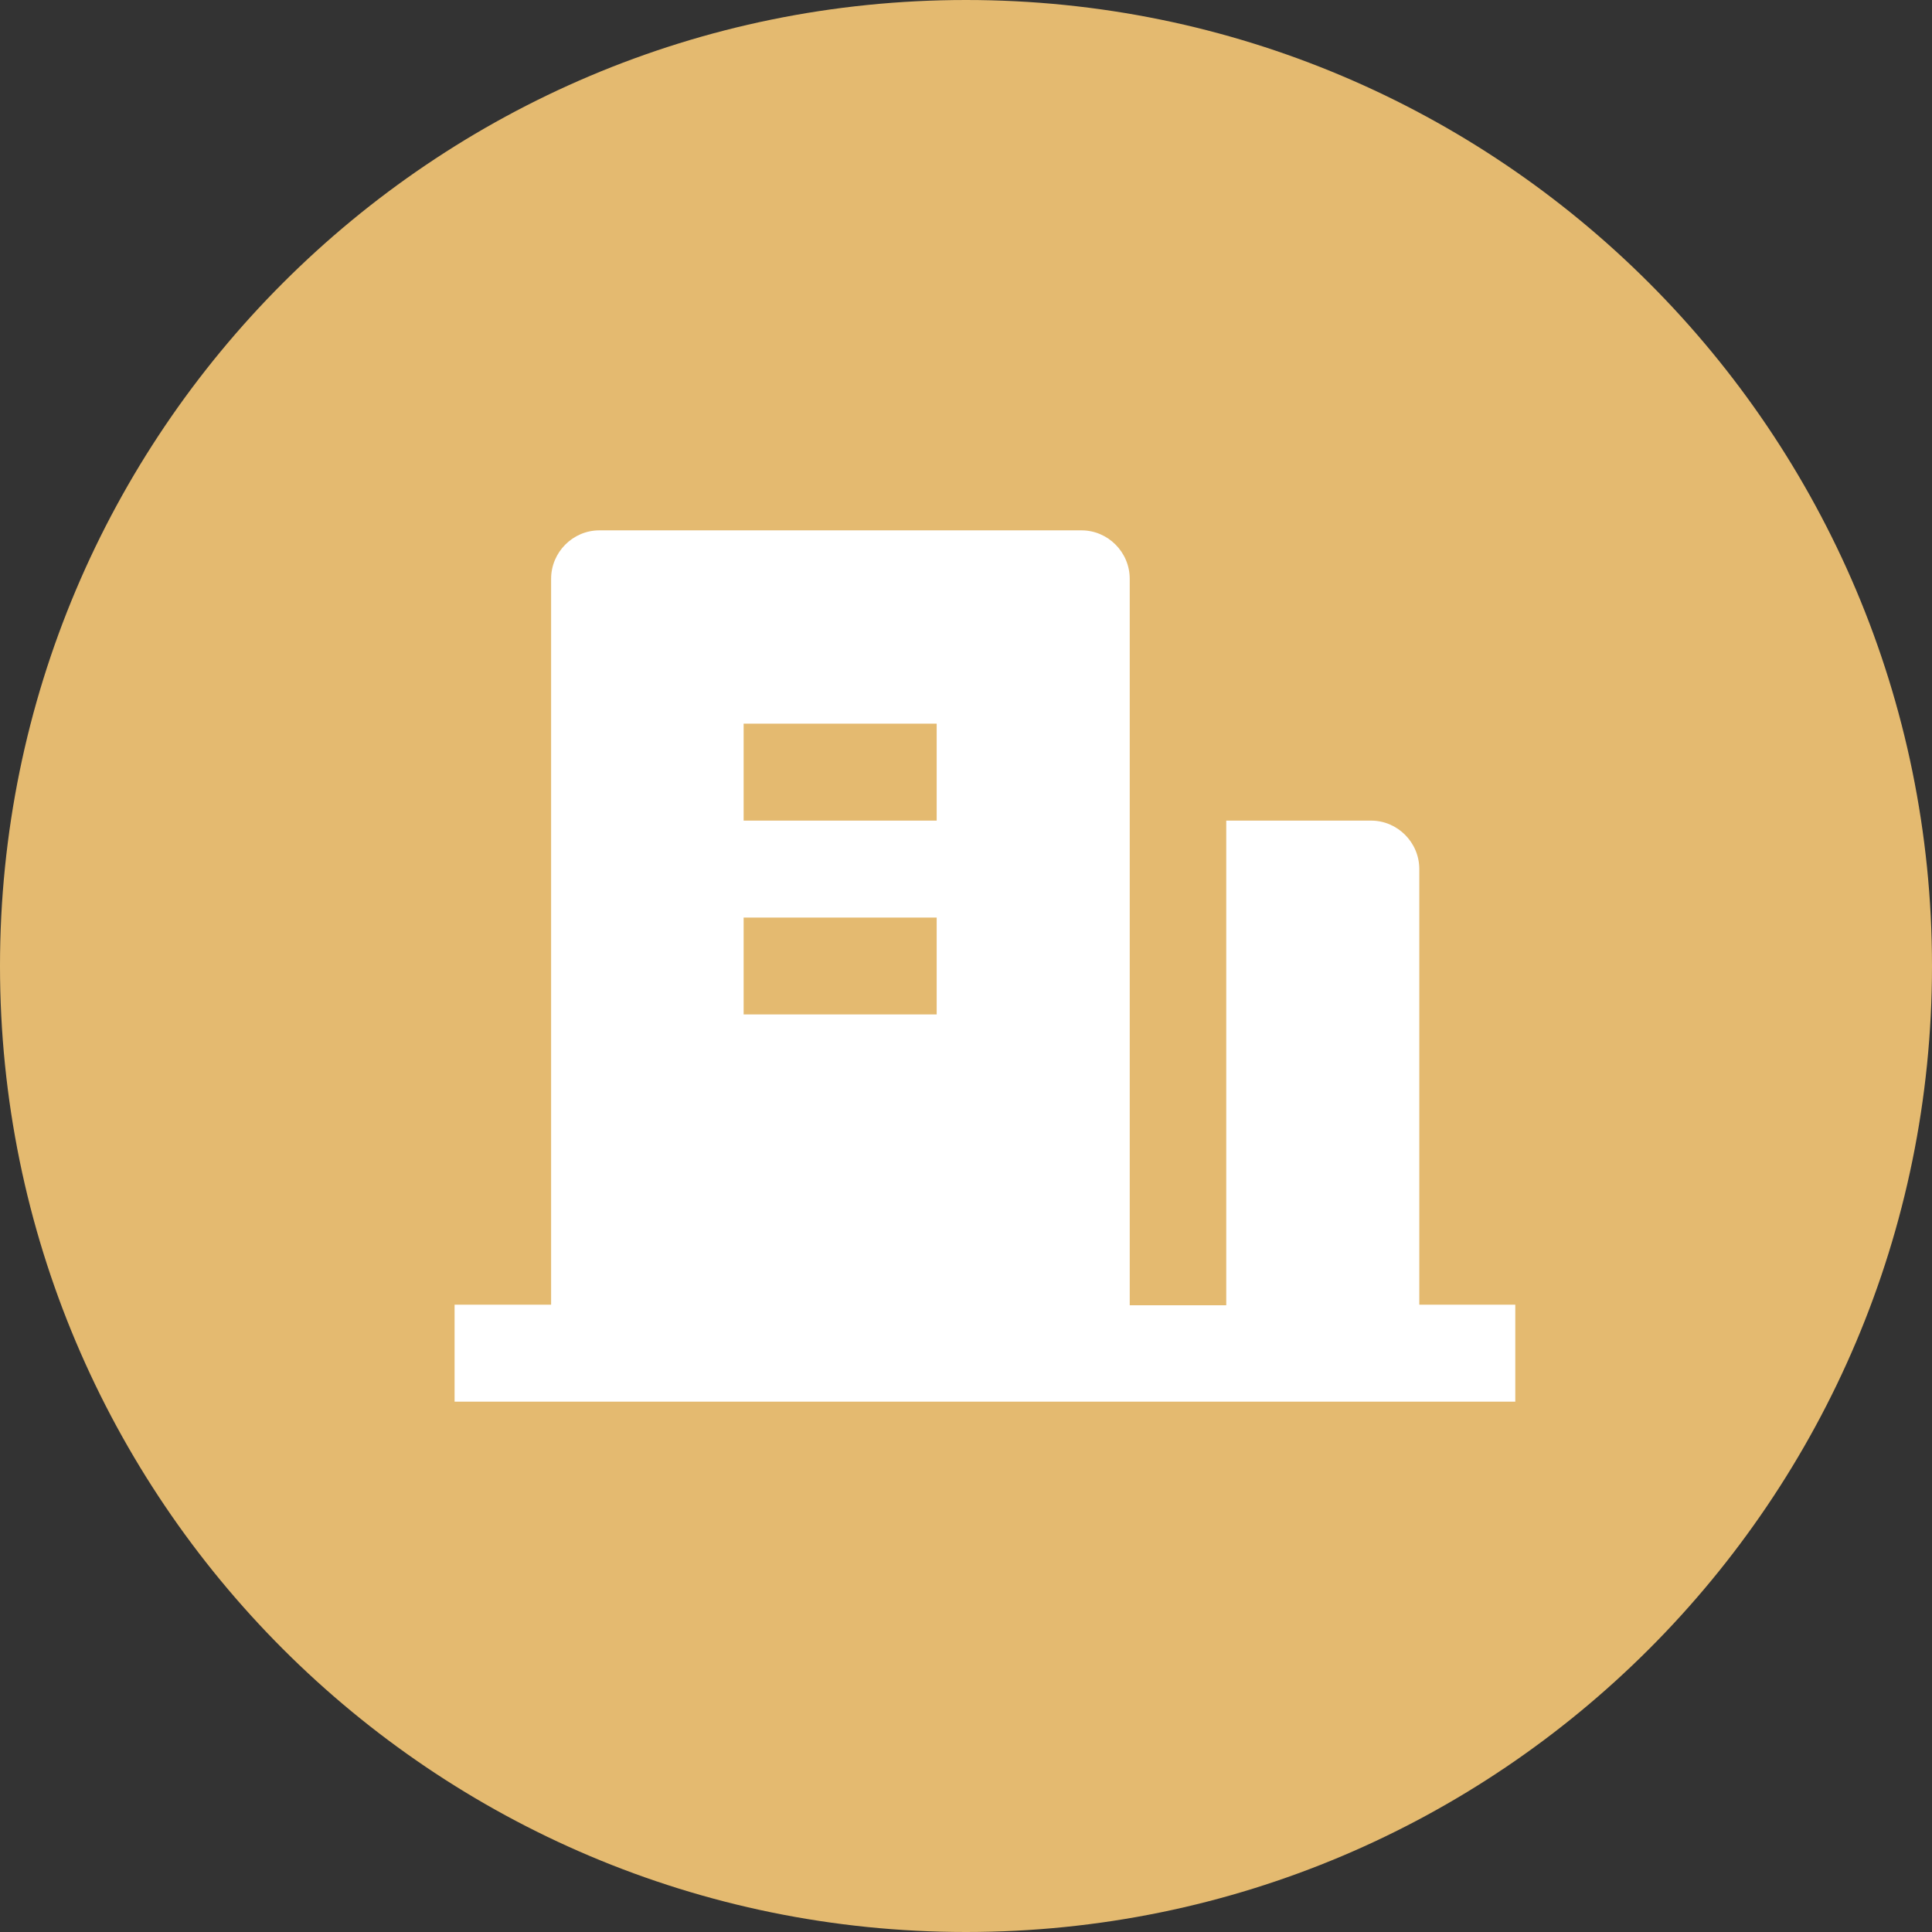 <?xml version="1.0" encoding="UTF-8"?>
<svg width="51px" height="51px" viewBox="0 0 51 51" version="1.1" xmlns="http://www.w3.org/2000/svg" xmlns:xlink="http://www.w3.org/1999/xlink">
    <rect x="0" y="0" width="51" height="51" fill="#333333" stroke="none"/>
    <title>成长@3x</title>
    <g id="pc端" stroke="none" stroke-width="1" fill="none" fill-rule="evenodd">
        <g id="AI成长报告" transform="translate(-269, -967)" fill-rule="nonzero">
            <g id="编组-9备份-4" transform="translate(0, 630)">
                <g id="编组-3备份-3" transform="translate(238, 298)">
                    <g id="成长" transform="translate(31, 39)">
                        <path d="M51,25.5 C51,39.581 39.583,51 25.5,51 C11.417,51 0,39.581 0,25.5 C0,11.417 11.417,0 25.5,0 C39.583,0 51,11.417 51,25.5 Z" id="路径" fill="#E4BA70"></path>
                        <g id="机构" transform="translate(12, 14)" fill="#FFFFFF">
                            <path d="M25.452,20.441 L28,20.441 L28,23 L0,23 L0,20.441 L2.548,20.441 L2.548,1.279 C2.548,0.576 3.122,0 3.822,0 L16.548,0 C17.248,0 17.822,0.576 17.822,1.279 L17.822,20.455 L20.37,20.455 L20.37,7.662 L24.192,7.662 C24.892,7.662 25.466,8.238 25.466,8.941 L25.466,20.441 L25.452,20.441 Z M7.63,10.221 L7.63,12.779 L12.726,12.779 L12.726,10.221 L7.63,10.221 L7.63,10.221 Z M7.63,5.103 L7.63,7.662 L12.726,7.662 L12.726,5.103 L7.63,5.103 Z" id="形状"></path>
                        </g>
                    </g>
                </g>
            </g>
        </g>
    </g>
</svg>